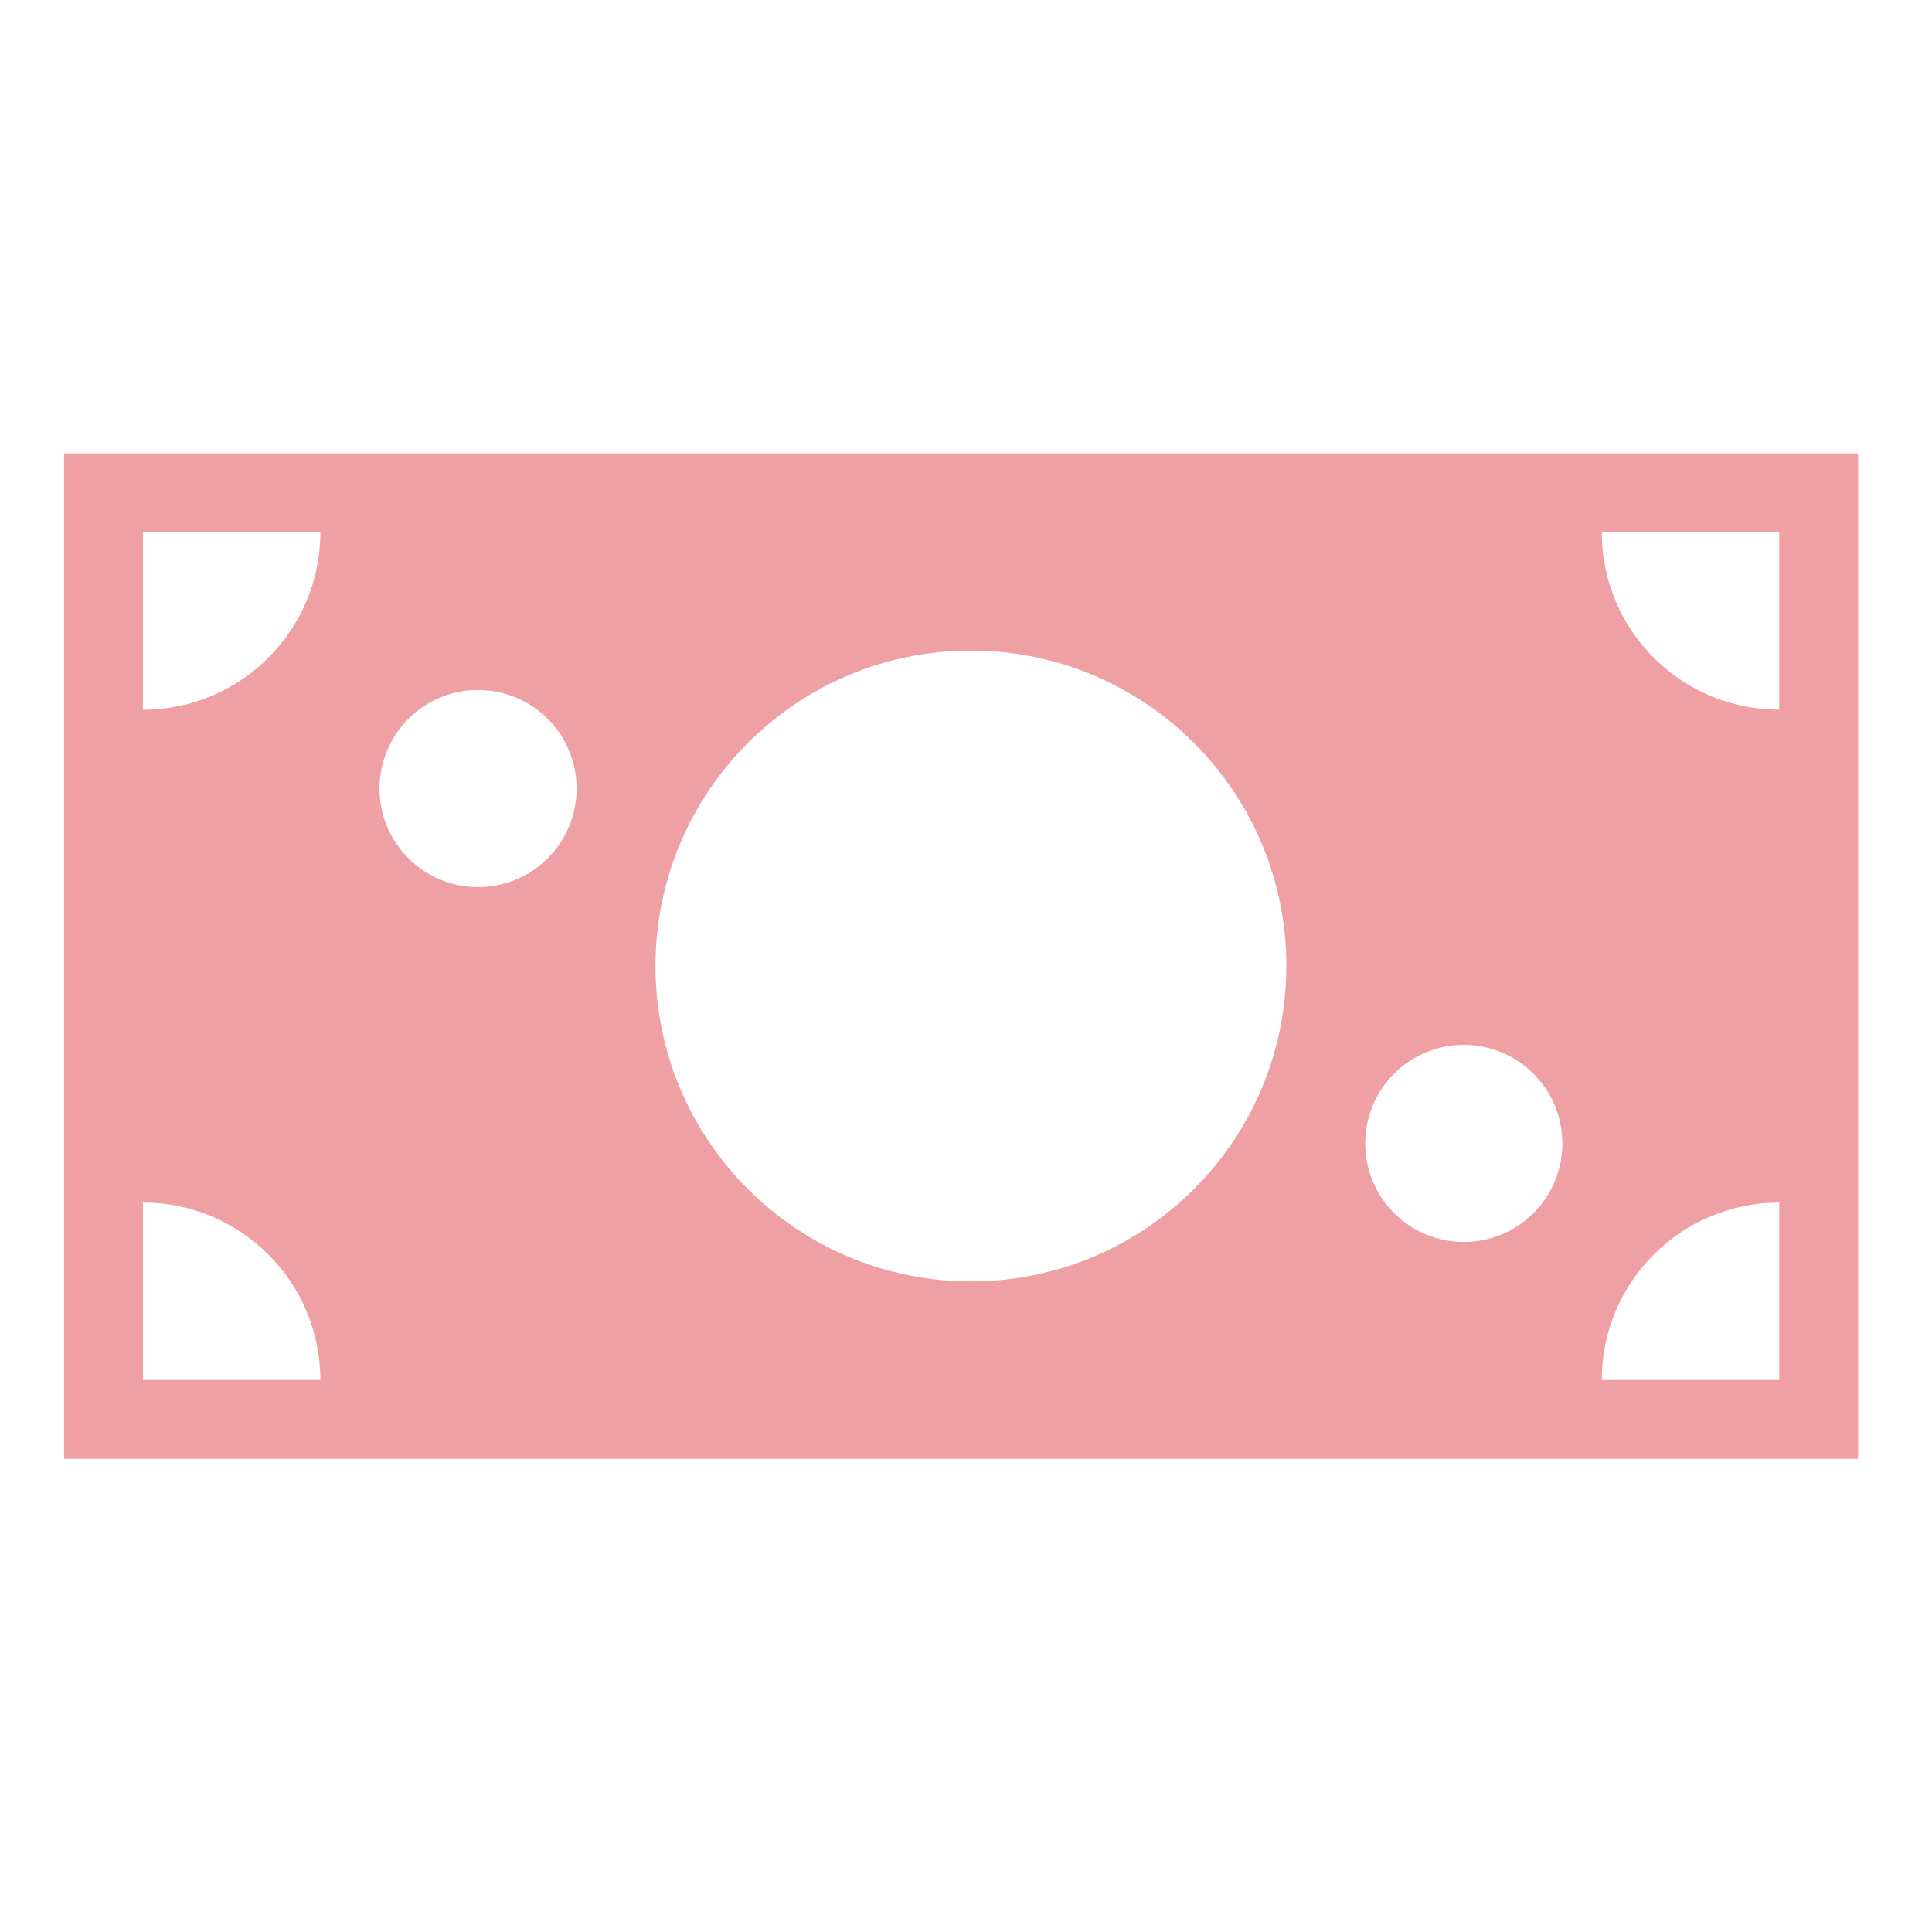 <svg width="98" height="98" viewBox="0 0 98 98" fill="none" xmlns="http://www.w3.org/2000/svg">
<path fill-rule="evenodd" clip-rule="evenodd" d="M3.25 23H94.25V74H3.25V23ZM16.25 27C16.25 31.971 12.221 36 7.25 36V27H16.25ZM16.25 70C16.25 65.029 12.221 61 7.25 61V70H16.25ZM81.25 27C81.25 31.971 85.279 36 90.25 36V27H81.25ZM81.25 70C81.25 65.029 85.279 61 90.25 61V70H81.25ZM49.25 65C58.087 65 65.25 57.837 65.25 49C65.25 40.163 58.087 33 49.25 33C40.413 33 33.25 40.163 33.25 49C33.25 57.837 40.413 65 49.25 65ZM74.25 63C77.011 63 79.25 60.761 79.25 58C79.25 55.239 77.011 53 74.25 53C71.489 53 69.25 55.239 69.25 58C69.25 60.761 71.489 63 74.25 63ZM24.25 35C21.489 35 19.25 37.239 19.25 40C19.25 42.761 21.489 45 24.25 45C27.011 45 29.25 42.761 29.25 40C29.25 37.239 27.011 35 24.25 35Z" fill="#EEA0A5"/>
</svg>
